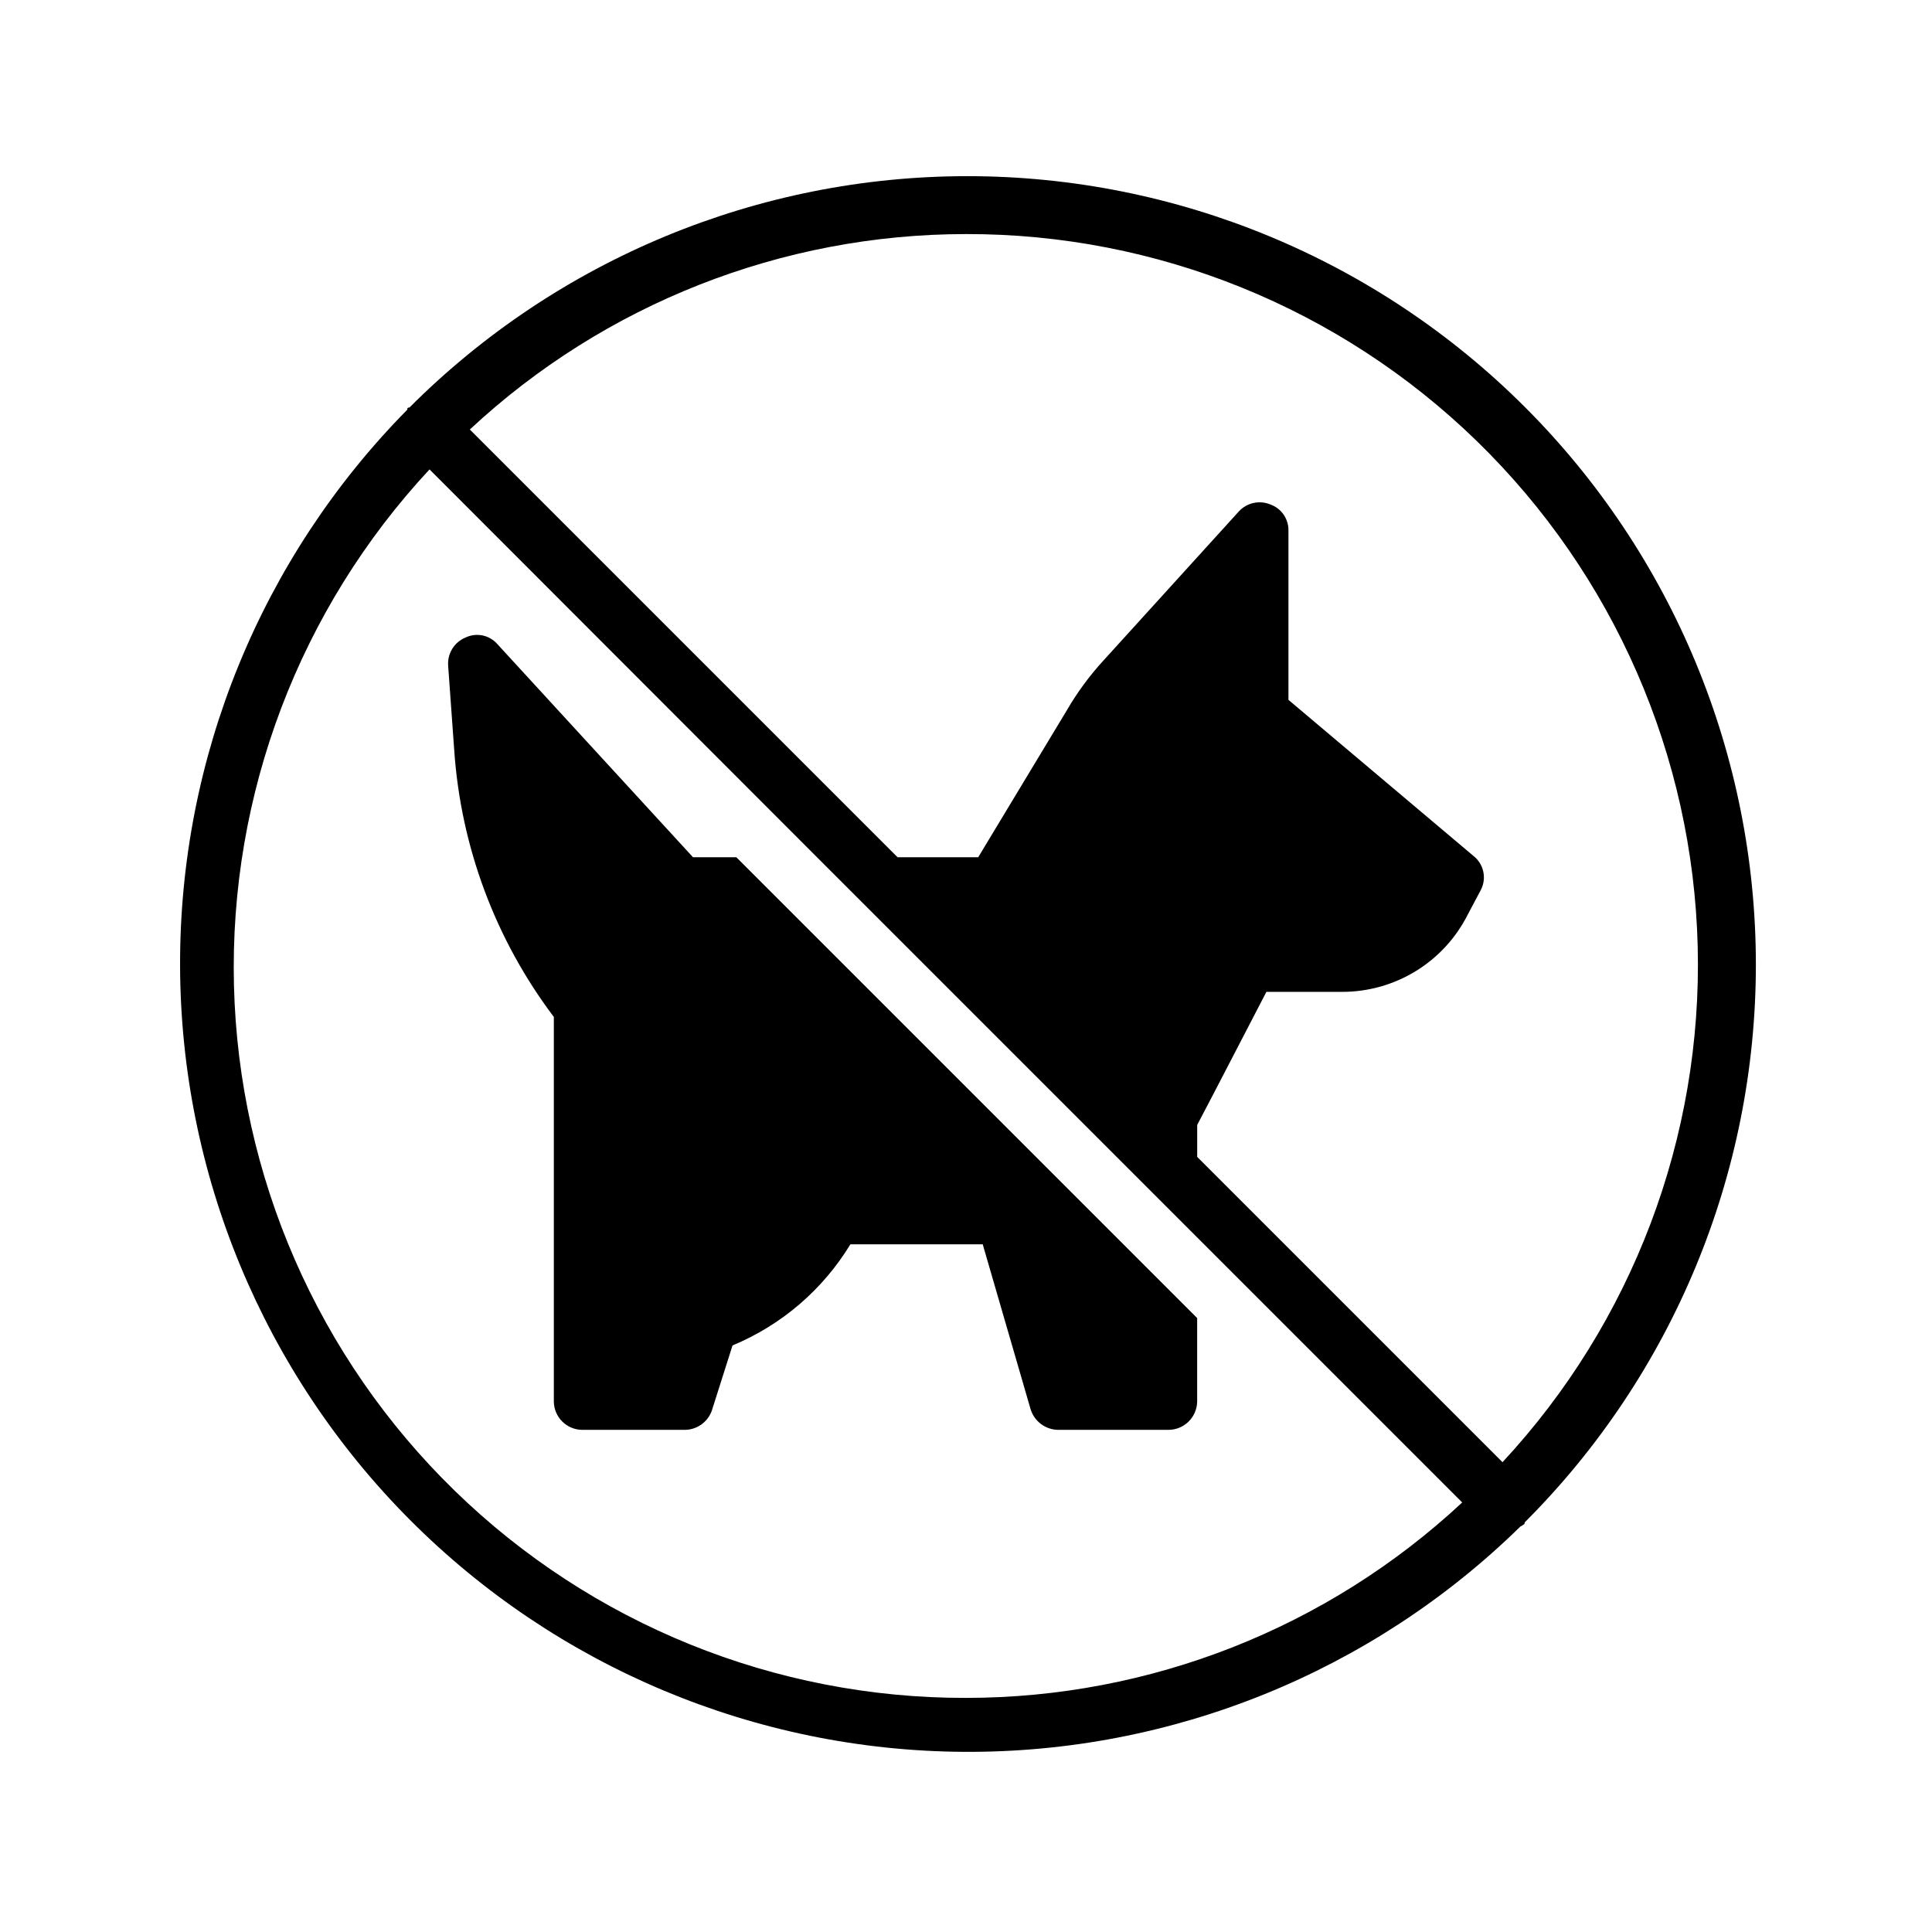 <?xml version="1.0" encoding="UTF-8"?>
<!-- Uploaded to: ICON Repo, www.iconrepo.com, Generator: ICON Repo Mixer Tools -->
<svg fill="#000000" width="800px" height="800px" version="1.1" viewBox="144 144 512 512" xmlns="http://www.w3.org/2000/svg">
 <path d="m339.14 371.18 122.12 122.12v22.168c-0.09 4.16-3.496 7.477-7.656 7.457h-29.223c-3.34-0.059-6.266-2.254-7.254-5.441l-12.695-43.73h-35.066c-7.309 12.016-18.246 21.402-31.238 26.801l-5.441 17.129h0.004c-1.035 3.129-3.961 5.242-7.258 5.242h-27.203c-4.094-0.066-7.394-3.367-7.457-7.457v-101.97c-15.488-20.512-24.66-45.09-26.402-70.734l-1.609-22.367c-0.23-3.227 1.641-6.238 4.633-7.457 2.906-1.379 6.379-0.637 8.465 1.812l51.793 56.426zm208.78 176.74h0.004c-0.328 0.238-0.672 0.457-1.027 0.645-39.359 38.562-92.359 60.016-147.46 59.691-55.102-0.324-107.84-22.402-146.75-61.426-38.898-39.023-60.812-91.832-60.965-146.93-0.148-55.102 21.469-108.03 60.156-147.27 0.121-0.16 0-0.402 0.203-0.543s0.383 0 0.543-0.203c39.184-39.184 92.332-61.199 147.75-61.199 55.418 0 108.56 22.016 147.75 61.199 39.188 39.184 61.199 92.332 61.199 147.75 0 55.418-22.012 108.56-61.199 147.75-0.121 0.164-0.059 0.406-0.199 0.547zm-147.91-341.89c-48.805 0.016-95.793 18.52-131.5 51.793l113.36 113.36h21.363l23.578-39.094h-0.004c2.746-4.703 5.988-9.094 9.672-13.102l35.871-39.5v0.004c2.109-2.266 5.402-2.988 8.266-1.816 2.981 1.039 4.941 3.898 4.836 7.055v44.738l48.969 41.312c2.781 2.137 3.629 5.957 2.016 9.07l-3.426 6.449v-0.004c-3.106 6.207-7.883 11.418-13.797 15.051-5.91 3.629-12.719 5.539-19.656 5.508h-19.949l-13.906 26.801-4.434 8.465v8.465l80.91 80.91c34.43-37.047 52.996-86.098 51.73-136.66-1.262-50.559-22.258-98.617-58.492-133.9-36.234-35.285-84.836-54.988-135.41-54.906zm0 387.93c48.801-0.012 95.789-18.52 131.49-51.793l-170.99-170.99-102.68-102.78c-34.473 37.047-53.074 86.109-51.828 136.7 1.25 50.586 22.25 98.672 58.508 133.97 36.258 35.297 84.895 55 135.5 54.891z"/>
</svg>